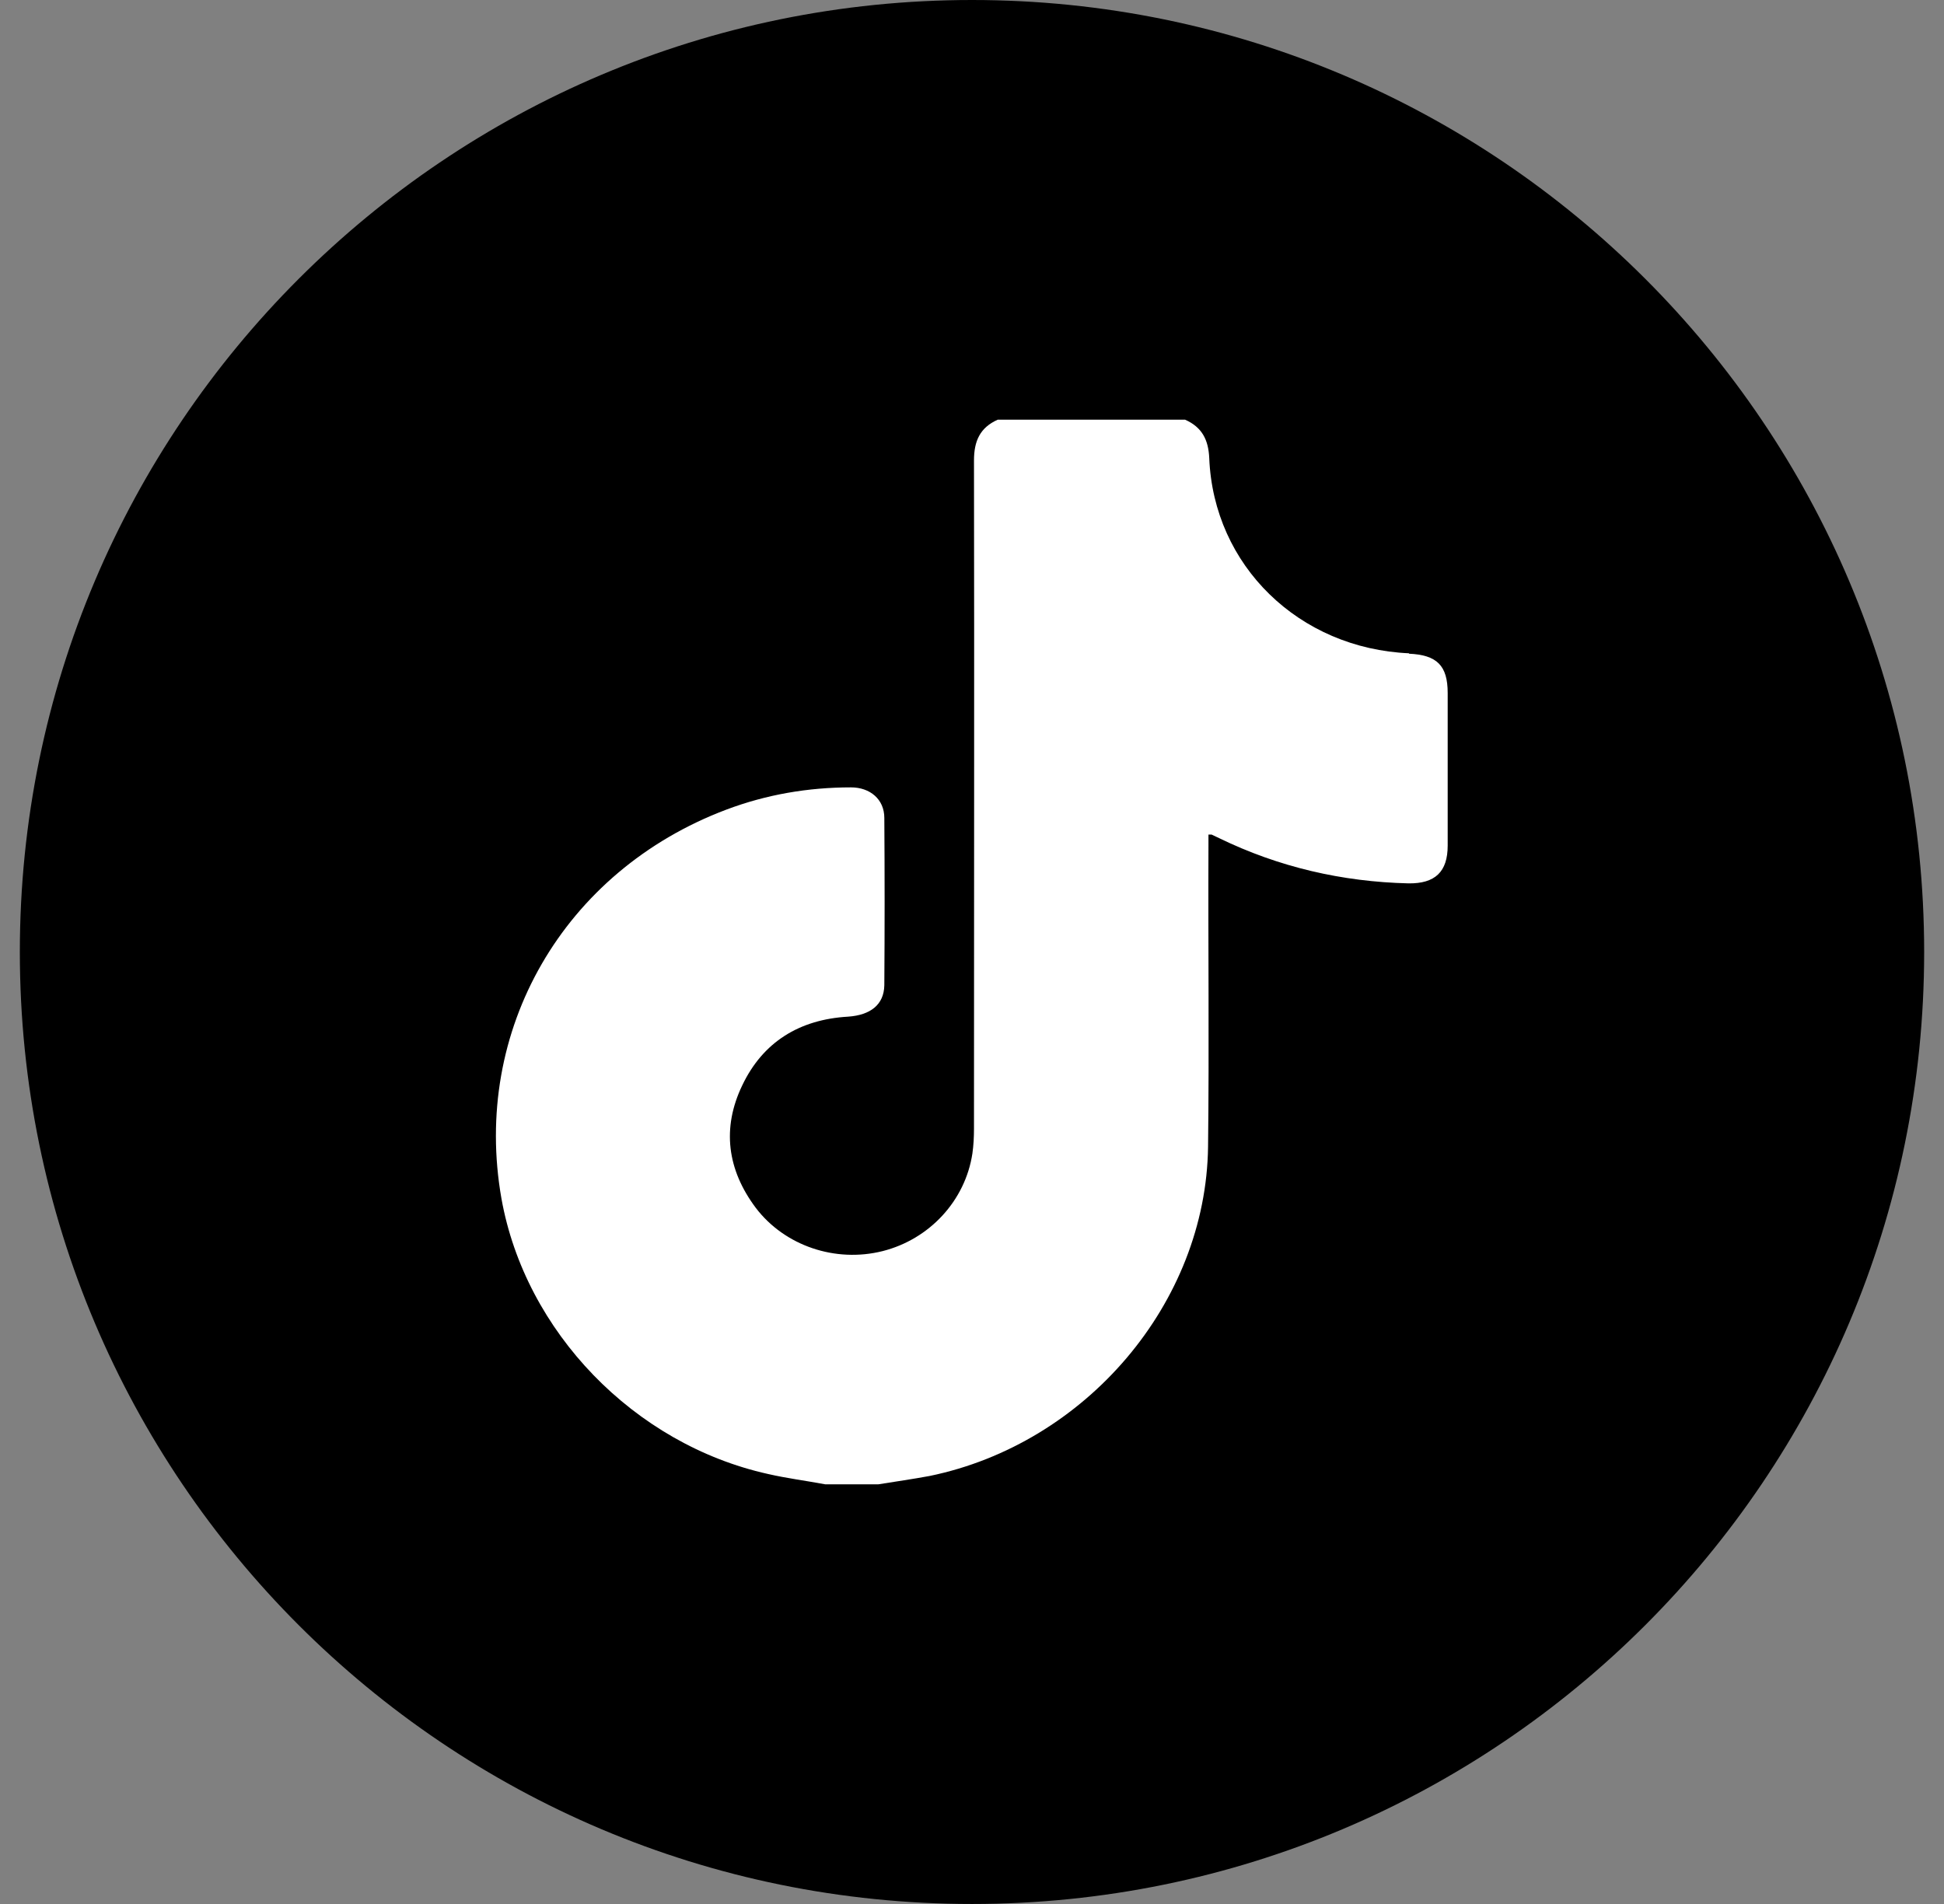 <svg width="49" height="48" viewBox="0 0 49 48" fill="none" xmlns="http://www.w3.org/2000/svg">
<rect x="0" y="0" width="49" height="48" fill="#808080" stroke="none"/>
<path d="M0.5 24C0.5 10.745 11.245 0 24.5 0C37.755 0 48.5 10.745 48.5 24C48.5 37.255 37.755 48 24.5 48C11.245 48 0.5 37.255 0.5 24Z" fill="black"/>
<path d="M35.52 16.47C32.74 16.35 30.59 14.26 30.48 11.55C30.46 11.09 30.3 10.77 29.87 10.58H25.15C24.7 10.78 24.55 11.12 24.55 11.61C24.56 17.23 24.55 22.84 24.55 28.45C24.55 28.66 24.54 28.87 24.51 29.08C24.33 30.27 23.43 31.24 22.25 31.54C21.06 31.84 19.78 31.41 19.05 30.45C18.33 29.49 18.19 28.44 18.71 27.36C19.23 26.27 20.15 25.7 21.38 25.63C21.94 25.59 22.28 25.33 22.29 24.84C22.3 23.43 22.3 22.03 22.29 20.62C22.29 20.15 21.93 19.85 21.45 19.85C20.37 19.85 19.32 20.03 18.31 20.41C14.2 21.96 11.89 25.98 12.64 30.22C13.24 33.57 15.98 36.41 19.36 37.16C19.84 37.27 20.32 37.33 20.8 37.42H22.14C22.57 37.35 23 37.29 23.43 37.21C27.37 36.4 30.4 32.85 30.45 28.91C30.48 26.39 30.45 23.86 30.46 21.34V21.04C30.46 21.04 30.53 21.04 30.54 21.04C30.6 21.07 30.67 21.1 30.73 21.13C32.23 21.86 33.83 22.23 35.5 22.27C36.17 22.28 36.49 21.98 36.49 21.32C36.49 20.04 36.49 18.75 36.49 17.47C36.49 16.78 36.22 16.51 35.51 16.48L35.52 16.47Z" fill="white"/>
</svg>
